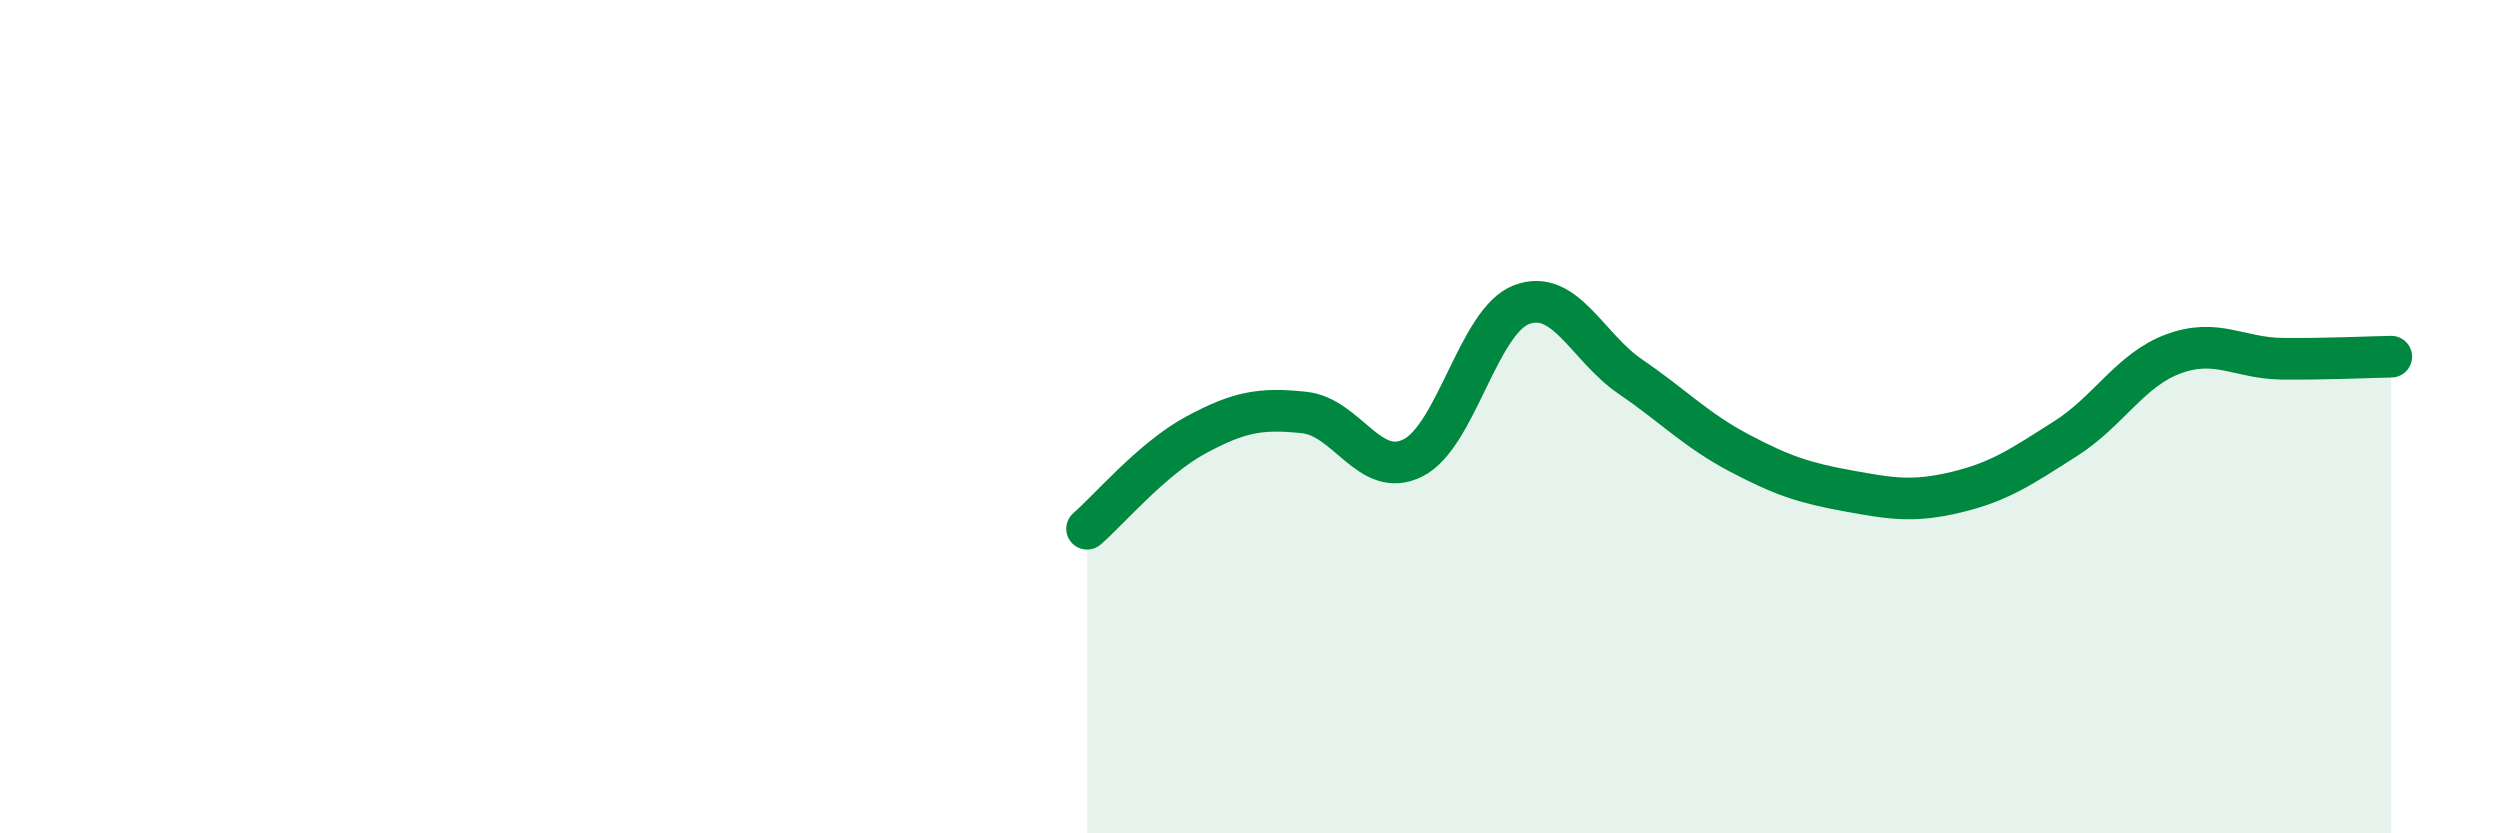 
    <svg width="60" height="20" viewBox="0 0 60 20" xmlns="http://www.w3.org/2000/svg">
      <path
        d="M 26.09,12.69 C 26.61,12.24 27.66,11 28.7,10.44 C 29.74,9.88 30.26,9.79 31.3,9.9 C 32.34,10.01 32.87,11.51 33.91,10.99 C 34.95,10.47 35.48,7.7 36.52,7.31 C 37.56,6.92 38.09,8.33 39.13,9.04 C 40.17,9.75 40.7,10.32 41.74,10.87 C 42.78,11.42 43.31,11.59 44.35,11.78 C 45.39,11.97 45.92,12.06 46.96,11.81 C 48,11.56 48.53,11.19 49.57,10.53 C 50.61,9.87 51.13,8.87 52.17,8.49 C 53.21,8.11 53.74,8.6 54.78,8.61 C 55.82,8.62 56.87,8.57 57.39,8.56L57.39 20L26.09 20Z"
        fill="#008740"
        opacity="0.1"
        stroke-linecap="round"
        stroke-linejoin="round"
      />
      <path
        d="M 26.09,12.69 C 26.61,12.24 27.66,11 28.7,10.44 C 29.74,9.88 30.26,9.79 31.3,9.9 C 32.34,10.01 32.87,11.51 33.91,10.99 C 34.95,10.47 35.48,7.7 36.52,7.31 C 37.56,6.92 38.09,8.33 39.13,9.04 C 40.17,9.75 40.7,10.32 41.74,10.87 C 42.78,11.42 43.31,11.59 44.35,11.78 C 45.39,11.97 45.92,12.06 46.96,11.81 C 48,11.56 48.53,11.19 49.57,10.53 C 50.61,9.87 51.13,8.87 52.17,8.49 C 53.21,8.11 53.74,8.6 54.78,8.61 C 55.82,8.62 56.87,8.57 57.39,8.56"
        stroke="#008740"
        stroke-width="1"
        fill="none"
        stroke-linecap="round"
        stroke-linejoin="round"
      />
    </svg>
  
